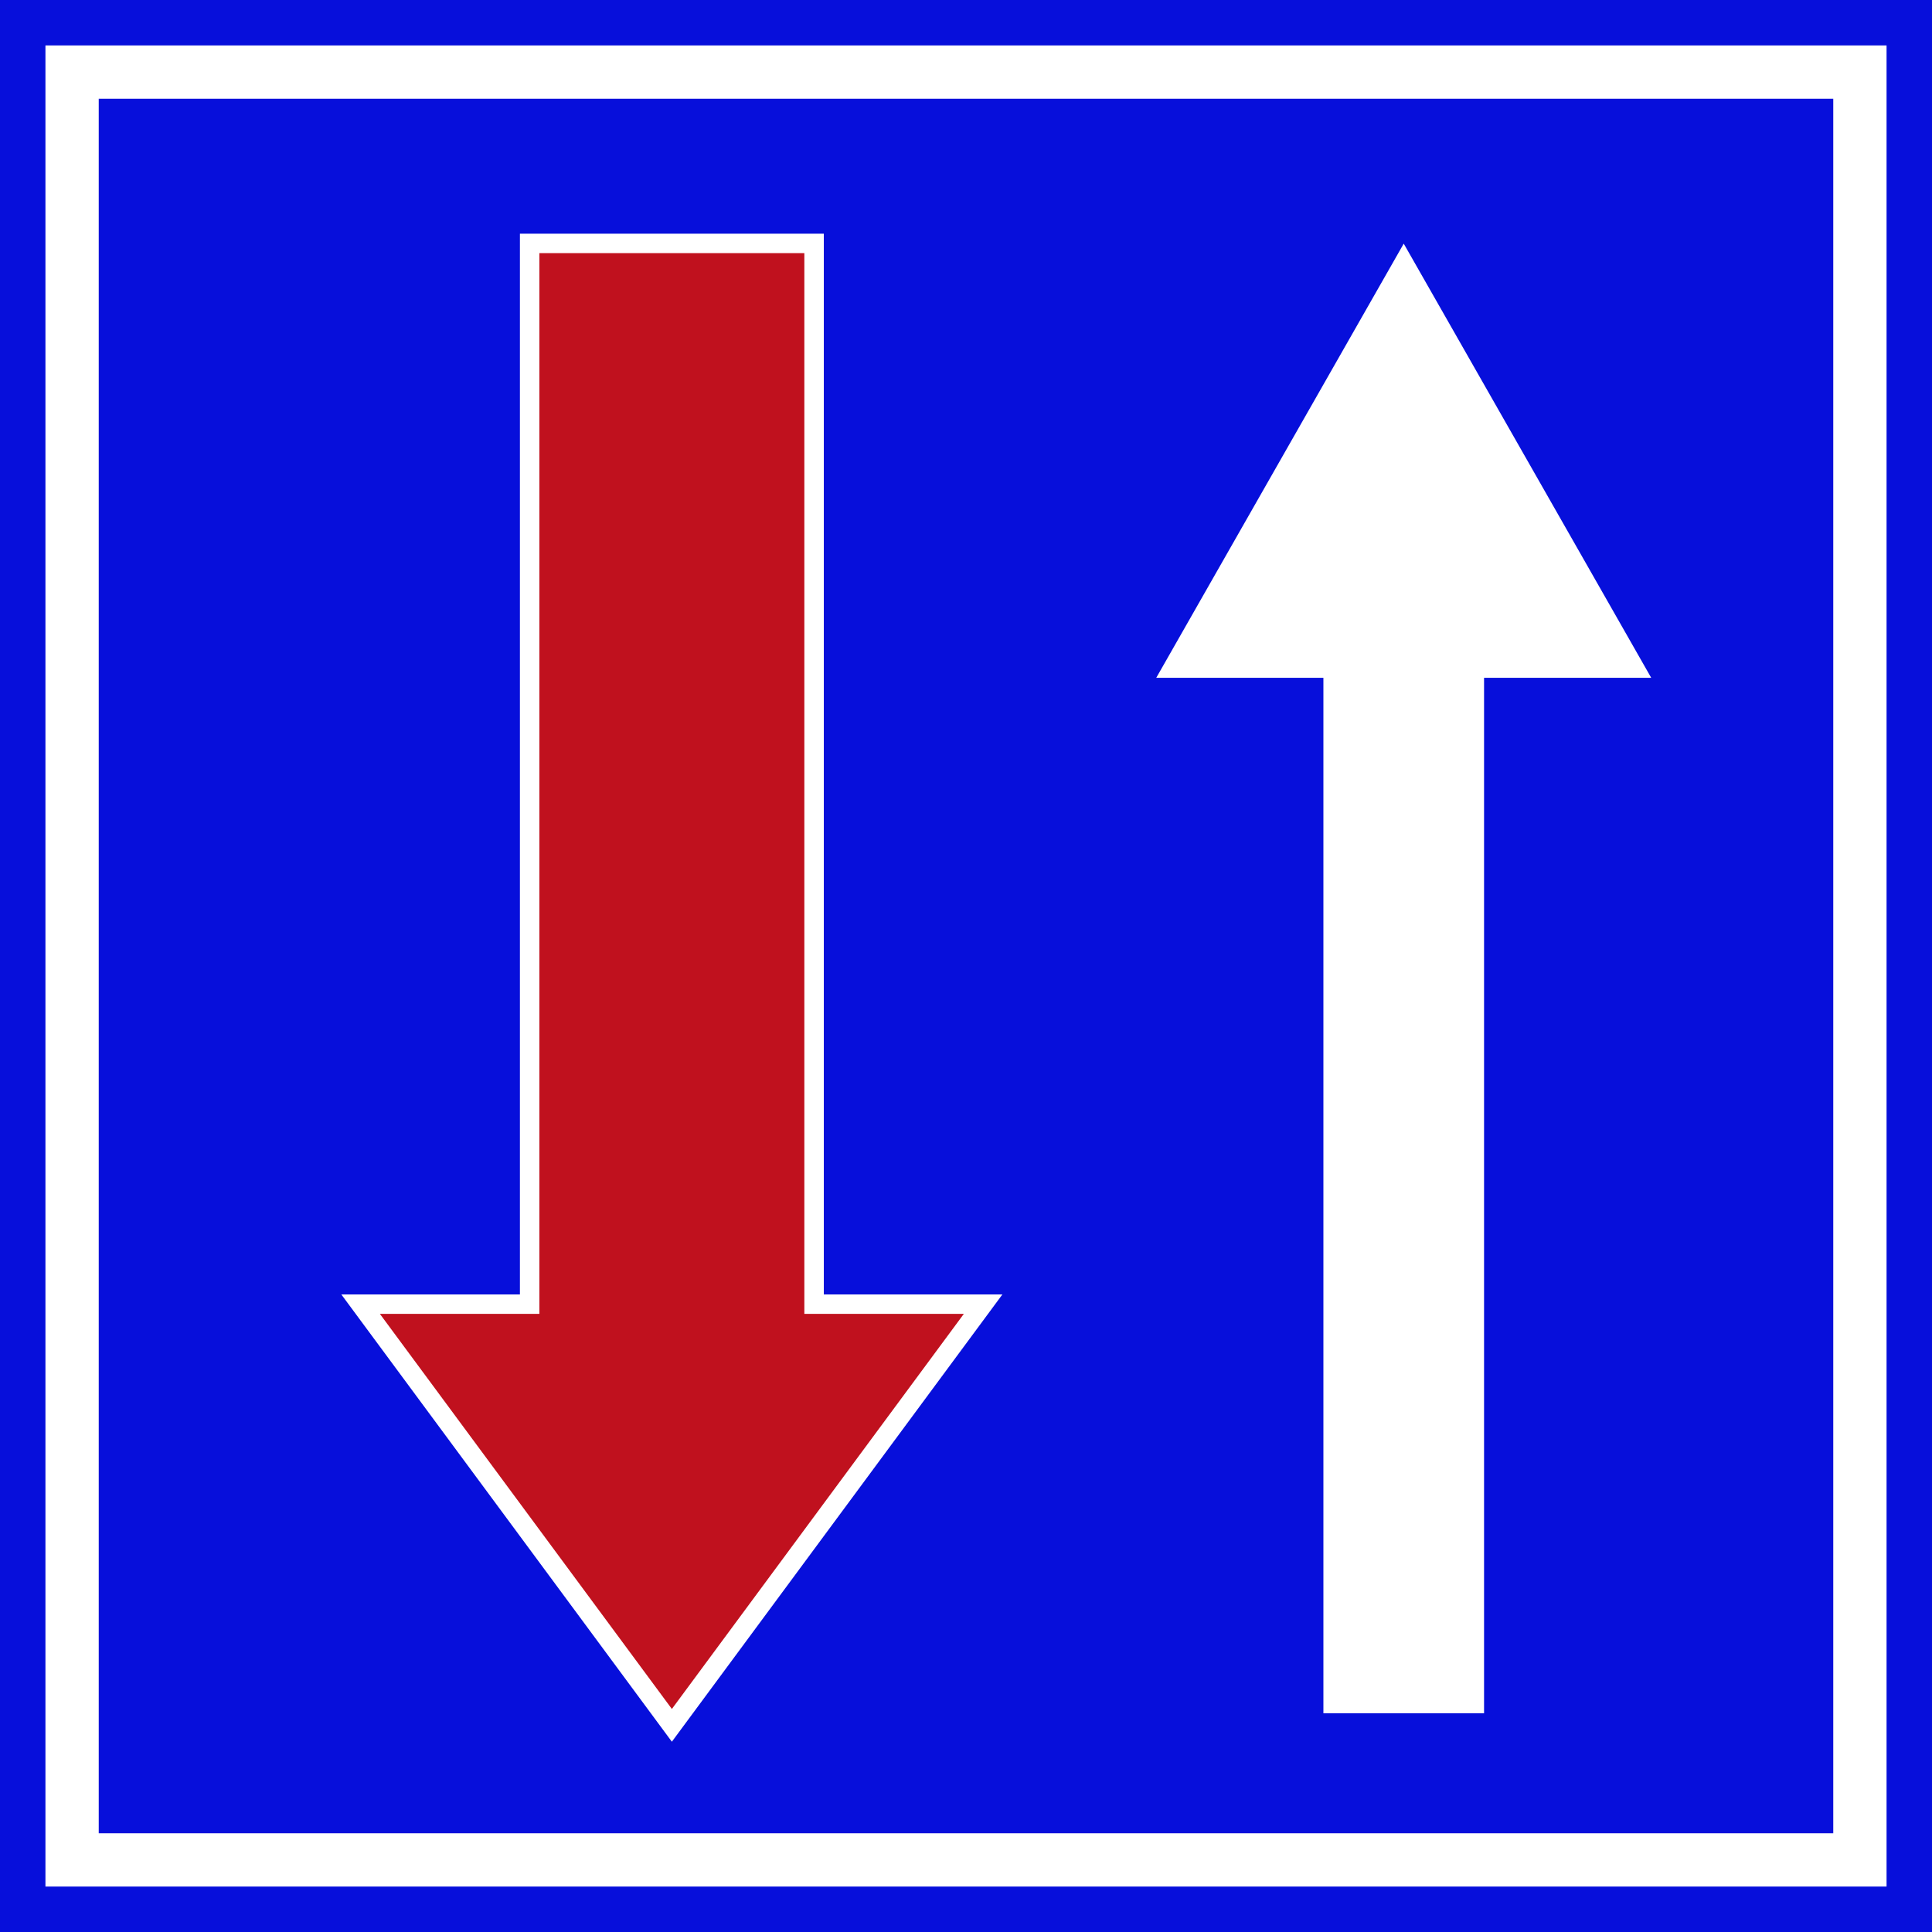 <?xml version="1.0" encoding="UTF-8" standalone="no"?>
<svg
   inkscape:version="1.1.2 (b8e25be833, 2022-02-05)"
   sodipodi:docname="Pedestrian_crossing_indication_sign_in_Israel.svg"
   viewBox="0 0 400 400"
   height="400"
   width="400"
   id="svg10224"
   version="1.1"
   xmlns:inkscape="http://www.inkscape.org/namespaces/inkscape"
   xmlns:sodipodi="http://sodipodi.sourceforge.net/DTD/sodipodi-0.dtd"
   xmlns="http://www.w3.org/2000/svg"
   xmlns:svg="http://www.w3.org/2000/svg"
   xmlns:rdf="http://www.w3.org/1999/02/22-rdf-syntax-ns#"
   xmlns:cc="http://creativecommons.org/ns#"
   xmlns:dc="http://purl.org/dc/elements/1.1/">
  <defs
     id="defs10228" />
  <sodipodi:namedview
     inkscape:document-rotation="0"
     inkscape:snap-global="true"
     inkscape:bbox-nodes="true"
     inkscape:snap-bbox-edge-midpoints="true"
     inkscape:snap-bbox="true"
     inkscape:snap-smooth-nodes="true"
     inkscape:snap-intersection-paths="true"
     inkscape:guide-bbox="true"
     inkscape:pagecheckerboard="true"
     inkscape:current-layer="svg10224"
     inkscape:window-maximized="1"
     inkscape:window-y="-9"
     inkscape:window-x="-9"
     inkscape:cy="190.49999"
     inkscape:cx="233.49999"
     inkscape:zoom="1"
     showguides="true"
     showgrid="false"
     id="namedview10226"
     inkscape:window-height="1001"
     inkscape:window-width="1920"
     inkscape:pageshadow="2"
     inkscape:pageopacity="0"
     guidetolerance="10"
     gridtolerance="10"
     objecttolerance="10"
     borderopacity="1"
     bordercolor="#666666"
     pagecolor="#ffffff"
     inkscape:snap-bbox-midpoints="true" />
  <path
     id="path3323"
     style="fill:#070fdb;fill-opacity:1;stroke:none;stroke-width:23.973;stroke-miterlimit:4;stroke-dasharray:none;stroke-opacity:1"
     d="M 0,0 V 400 H 400 V 0 Z"
     inkscape:connector-curvature="0"
     sodipodi:nodetypes="ccccc" />
  <path
     id="path2532"
     style="display:inline;fill:#ffffff;stroke-width:1.38;stroke-linecap:round;stroke-linejoin:round;fill-opacity:1"
     d="M 9.408 9.404 L 9.408 390.592 L 390.592 390.592 L 390.592 9.404 L 9.408 9.404 z M 20.441 20.441 L 379.559 20.441 L 379.559 379.559 L 20.441 379.559 L 20.441 20.441 z " />
  <path
     id="path1268"
     d="M 107.643,48.38 V 52.409 267.996 H 70.665 l 68.437,92.607 68.437,-92.607 H 170.56 V 48.38 Z m 8.058,8.058 h 46.801 V 276.053 H 191.567 L 139.102,347.049 86.636,276.053 H 115.701 Z"
     style="color:#000000;font-style:normal;font-variant:normal;font-weight:normal;font-stretch:normal;font-size:medium;line-height:normal;font-family:sans-serif;font-variant-ligatures:normal;font-variant-position:normal;font-variant-caps:normal;font-variant-numeric:normal;font-variant-alternates:normal;font-variant-east-asian:normal;font-feature-settings:normal;font-variation-settings:normal;text-indent:0;text-align:start;text-decoration:none;text-decoration-line:none;text-decoration-style:solid;text-decoration-color:#000000;letter-spacing:normal;word-spacing:normal;text-transform:none;writing-mode:lr-tb;direction:ltr;text-orientation:mixed;dominant-baseline:auto;baseline-shift:baseline;text-anchor:start;white-space:normal;shape-padding:0;shape-margin:0;inline-size:0;clip-rule:nonzero;display:inline;overflow:visible;visibility:visible;isolation:auto;mix-blend-mode:normal;color-interpolation:sRGB;color-interpolation-filters:linearRGB;solid-color:#000000;solid-opacity:1;vector-effect:none;fill:#ffffff;fill-opacity:1;fill-rule:nonzero;stroke:none;stroke-width:8.056;stroke-linecap:butt;stroke-linejoin:miter;stroke-miterlimit:4;stroke-dasharray:none;stroke-dashoffset:0;stroke-opacity:1;paint-order:stroke fill markers;color-rendering:auto;image-rendering:auto;shape-rendering:auto;text-rendering:auto;enable-background:accumulate;stop-color:#000000" />
  <path
     id="path1270"
     d="M 111.672,52.409 V 272.024 H 78.651 l 60.451,81.801 60.451,-81.801 H 166.531 V 52.409 Z"
     style="color:#000000;font-style:normal;font-variant:normal;font-weight:normal;font-stretch:normal;font-size:medium;line-height:normal;font-family:sans-serif;font-variant-ligatures:normal;font-variant-position:normal;font-variant-caps:normal;font-variant-numeric:normal;font-variant-alternates:normal;font-variant-east-asian:normal;font-feature-settings:normal;font-variation-settings:normal;text-indent:0;text-align:start;text-decoration:none;text-decoration-line:none;text-decoration-style:solid;text-decoration-color:#000000;letter-spacing:normal;word-spacing:normal;text-transform:none;writing-mode:lr-tb;direction:ltr;text-orientation:mixed;dominant-baseline:auto;baseline-shift:baseline;text-anchor:start;white-space:normal;shape-padding:0;shape-margin:0;inline-size:0;clip-rule:nonzero;display:inline;overflow:visible;visibility:visible;isolation:auto;mix-blend-mode:normal;color-interpolation:sRGB;color-interpolation-filters:linearRGB;solid-color:#000000;solid-opacity:1;vector-effect:none;fill:#c0111e;fill-opacity:1;fill-rule:nonzero;stroke:none;stroke-width:8.056;stroke-linecap:butt;stroke-linejoin:miter;stroke-miterlimit:4;stroke-dasharray:none;stroke-dashoffset:0;stroke-opacity:1;paint-order:stroke fill markers;color-rendering:auto;image-rendering:auto;shape-rendering:auto;text-rendering:auto;enable-background:accumulate;stop-color:#000000" />
  <path
     d="m 290.627,50.441 -51.239,89.893 h 34.608 V 354.722 H 307.258 V 140.334 h 34.608 z"
     style="fill:#ffffff;stroke-width:1.816"
     id="rect433" />
</svg>
